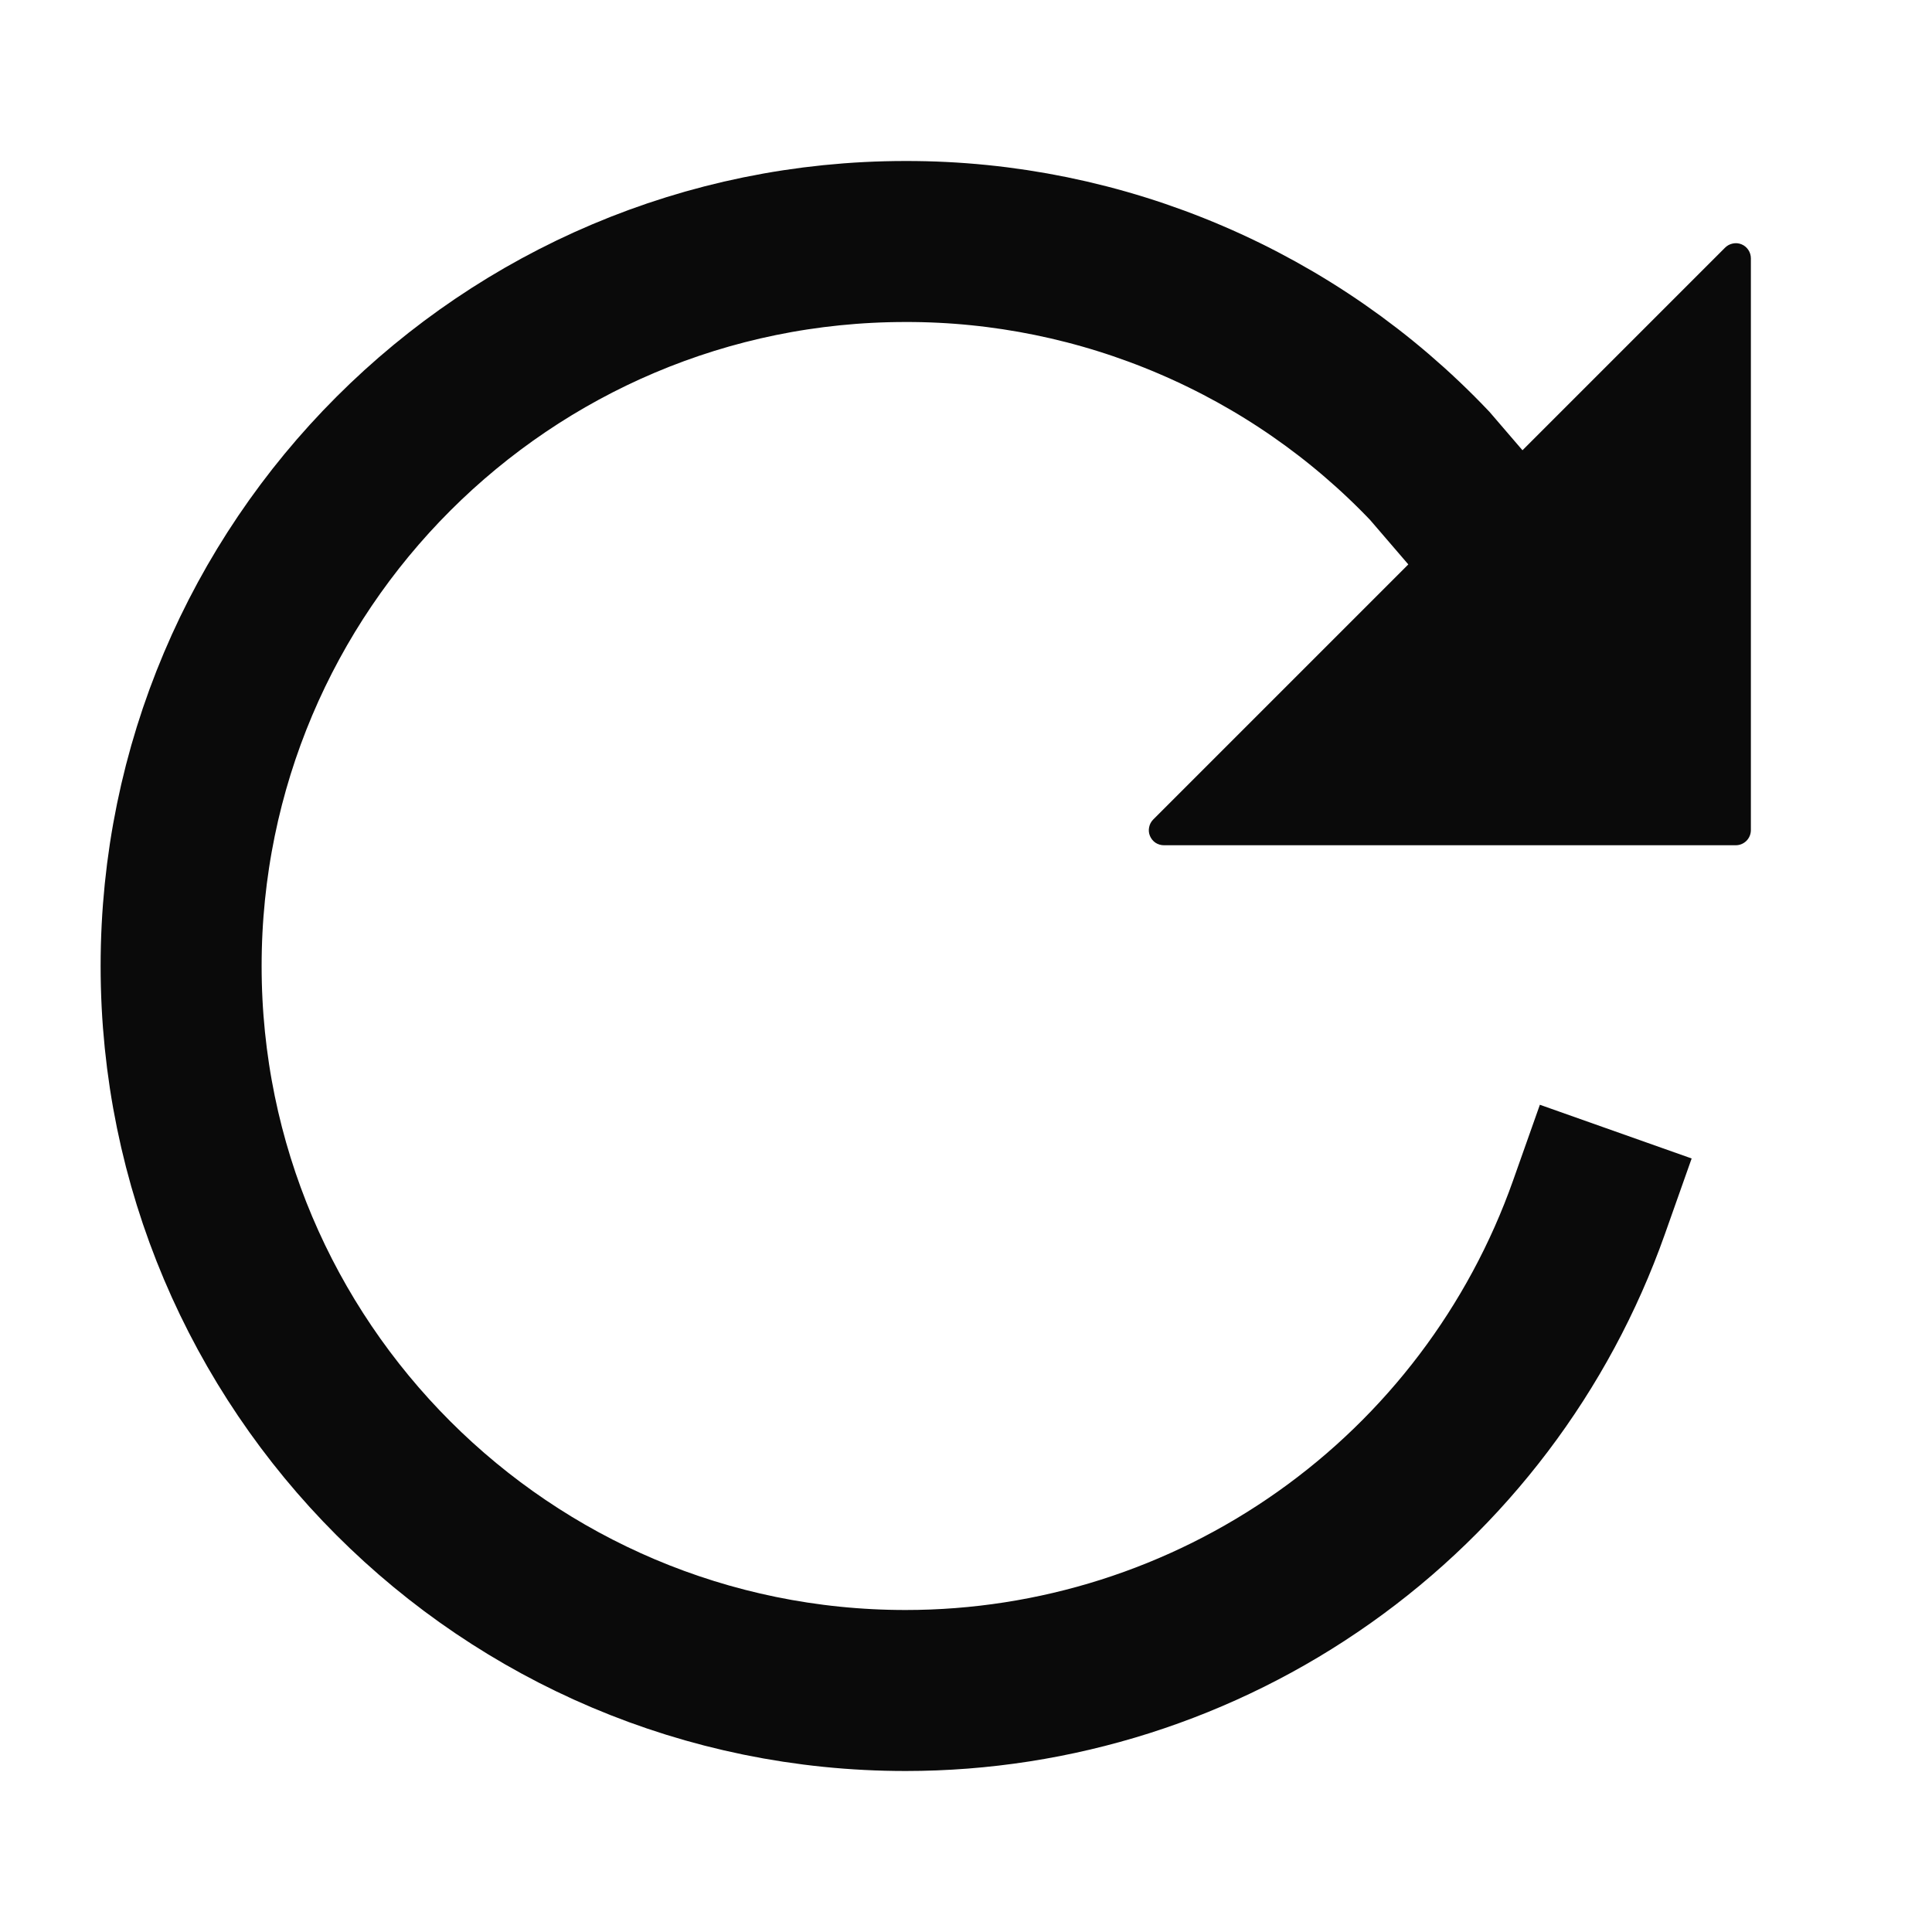 <svg width="24" height="24" viewBox="0 0 24 24" fill="none" xmlns="http://www.w3.org/2000/svg">
<path d="M18.75 6.938L17.76 5.786C16.921 4.904 15.911 4.203 14.791 3.724C13.672 3.245 12.467 2.998 11.25 3C6.281 3 2.25 7.031 2.25 12C2.25 16.969 6.281 21 11.25 21C13.111 21 14.927 20.423 16.447 19.348C17.967 18.274 19.117 16.755 19.738 15" stroke="#0A0A0A" stroke-width="2" stroke-miterlimit="10" stroke-linecap="square"/>
<path d="M21.75 3.209V10.312C21.75 10.362 21.73 10.41 21.695 10.445C21.66 10.48 21.612 10.5 21.563 10.5H14.459C14.421 10.5 14.385 10.489 14.354 10.469C14.323 10.448 14.3 10.419 14.285 10.384C14.271 10.35 14.267 10.312 14.275 10.276C14.282 10.239 14.3 10.206 14.326 10.18L21.43 3.076C21.456 3.05 21.49 3.032 21.526 3.025C21.562 3.017 21.6 3.021 21.634 3.035C21.669 3.049 21.698 3.074 21.718 3.104C21.739 3.135 21.75 3.172 21.75 3.209Z" fill="#0A0A0A"/>
</svg>

